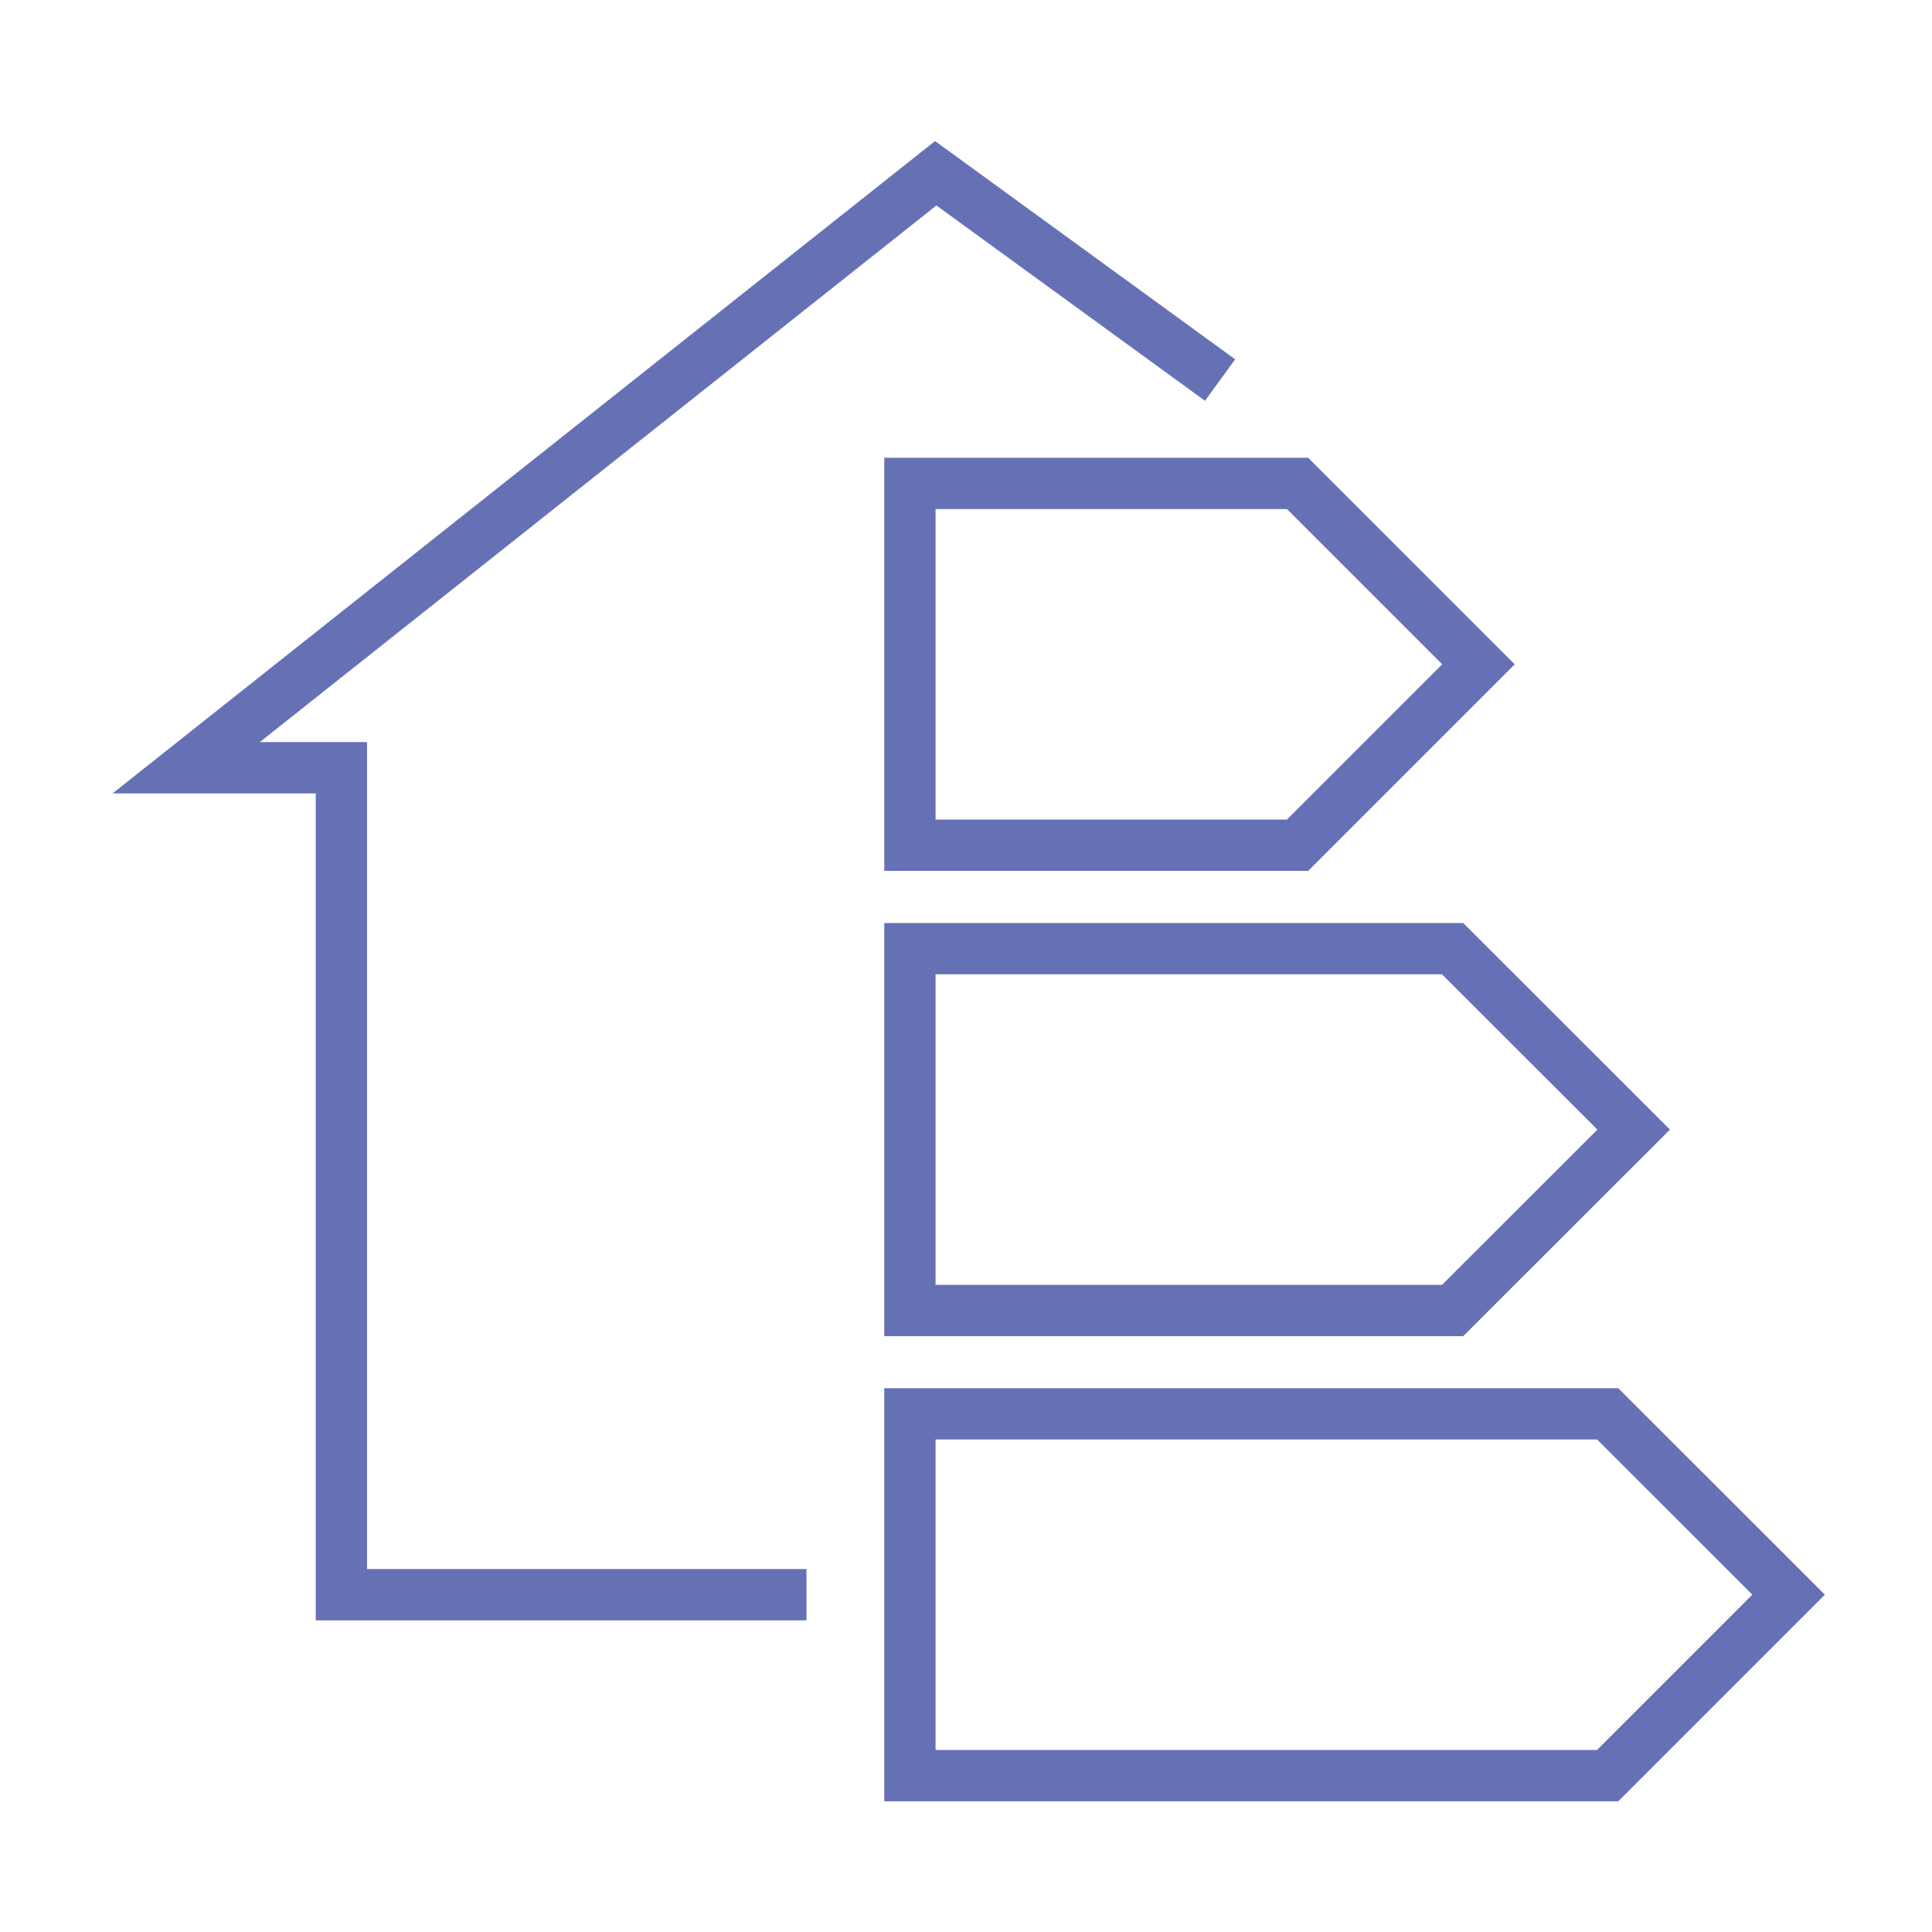 <?xml version="1.0" encoding="utf-8"?>
<!-- Generator: Adobe Illustrator 16.0.0, SVG Export Plug-In . SVG Version: 6.00 Build 0)  -->
<!DOCTYPE svg PUBLIC "-//W3C//DTD SVG 1.1//EN" "http://www.w3.org/Graphics/SVG/1.1/DTD/svg11.dtd">
<svg version="1.1" id="Calque_1" xmlns="http://www.w3.org/2000/svg" xmlns:xlink="http://www.w3.org/1999/xlink" x="0px" y="0px"
	 width="113px" height="113px" viewBox="0 0 113 113" enable-background="new 0 0 113 113" xml:space="preserve">
<g id="eco_home_1_">
	<g>
		<path fill="none" stroke="#FCB216" stroke-width="3" stroke-miterlimit="10" d="M-160.092,35.857h-9.065L-122.3-0.424
			l46.861,36.281h-9.07v57.438v-0.068l-24.185-0.035c-15.797-0.105-30.459-8.225-37.792-21.057
			c-2.908-5.082-4.06-11.908-4.479-18.141"/>
		<path fill="none" stroke="#FCB216" stroke-width="3" stroke-miterlimit="10" d="M-124.434,90.326
			c-6.159,3.484-14.209,3.859-20.633,1.346c-4.576-1.771-8.6-5.098-11.148-9.375c-2.833-4.73-3.819-10.443-3.855-16.021
			c-0.096-9.654,2.248-23.408,9.071-30.418c0,0,0.319,2.912,1.527,4.74c5.557,8.473,18.198,7.485,25.984,12.794
			c5.745,3.912,8.351,10.355,8.708,17.101c0.227,4.252-0.375,8.617-2.322,12.363c-0.249,0.488-0.528,0.959-0.812,1.414
			c-0.362,0.541-0.738,1.1-1.152,1.588"/>
	</g>
</g>
<g id="home_energy_efficiency">
	<g>
		<g id="home_8_">
			<polyline fill="none" stroke="#6671B5" stroke-width="3" stroke-miterlimit="10" points="47.17,93.271 19.968,93.271 
				19.968,44.905 10.889,44.905 54.73,10.134 71.36,22.229 			"/>
		</g>
		<g>
			<polygon fill="none" stroke="#6671B5" stroke-width="3" stroke-miterlimit="10" points="94.031,103.854 53.22,103.854 
				53.22,82.693 94.031,82.693 104.612,93.271 			"/>
			<polygon fill="none" stroke="#6671B5" stroke-width="3" stroke-miterlimit="10" points="84.961,76.65 53.22,76.65 53.22,55.486 
				84.961,55.486 95.552,66.07 			"/>
			<polygon fill="none" stroke="#6671B5" stroke-width="3" stroke-miterlimit="10" points="75.892,49.436 53.22,49.436 
				53.22,28.274 75.892,28.274 86.473,38.855 			"/>
		</g>
	</g>
</g>
<g>
	<g>
		<path fill-rule="evenodd" clip-rule="evenodd" fill="none" stroke="#B0D6AF" stroke-width="3" stroke-miterlimit="10" d="
			M233.623,60.861l4.903-3.584l-12.403-9l4.736-14.611h-15.375l-4.764-14.611l-12.416,9.027l-12.432-9.027l-4.736,14.611h-15.402
			l4.765,14.611l-12.39,9l4.903,3.584 M182.957,66.832h15.041l7.819-13.125h-15.041L182.957,66.832z M186.484,46.402
			c0.141-0.149,0.284-0.298,0.431-0.444c0.863-0.861,1.775-1.602,2.736-2.222c2.534-1.656,5.409-2.485,8.625-2.487
			c4.44,0,8.231,1.569,11.375,4.709c0.146,0.146,0.289,0.295,0.431,0.444 M161.318,112.318V93.096h-9.056l7.819-13.125l7.819-13.139
			l7.833-13.125h15.042 M161.318,93.096h5.986l7.819-13.125h-15.042 M235.29,112.318V93.096h9.055l-23.472-39.388l-7.819,13.125
			l-7.833,13.139l-7.819,13.125h-15.056h-15.041 M182.346,93.096l7.834-13.125h-15.056l7.833-13.139h-15.056 M213.054,66.832
			h-15.056l-7.818,13.139h15.041 M205.817,53.708h15.056 M214.456,109.361l10.834-16.418l-12.806-0.027L223.304,76.5
			 M143.264,119.818h110.22"/>
	</g>
</g>
</svg>
